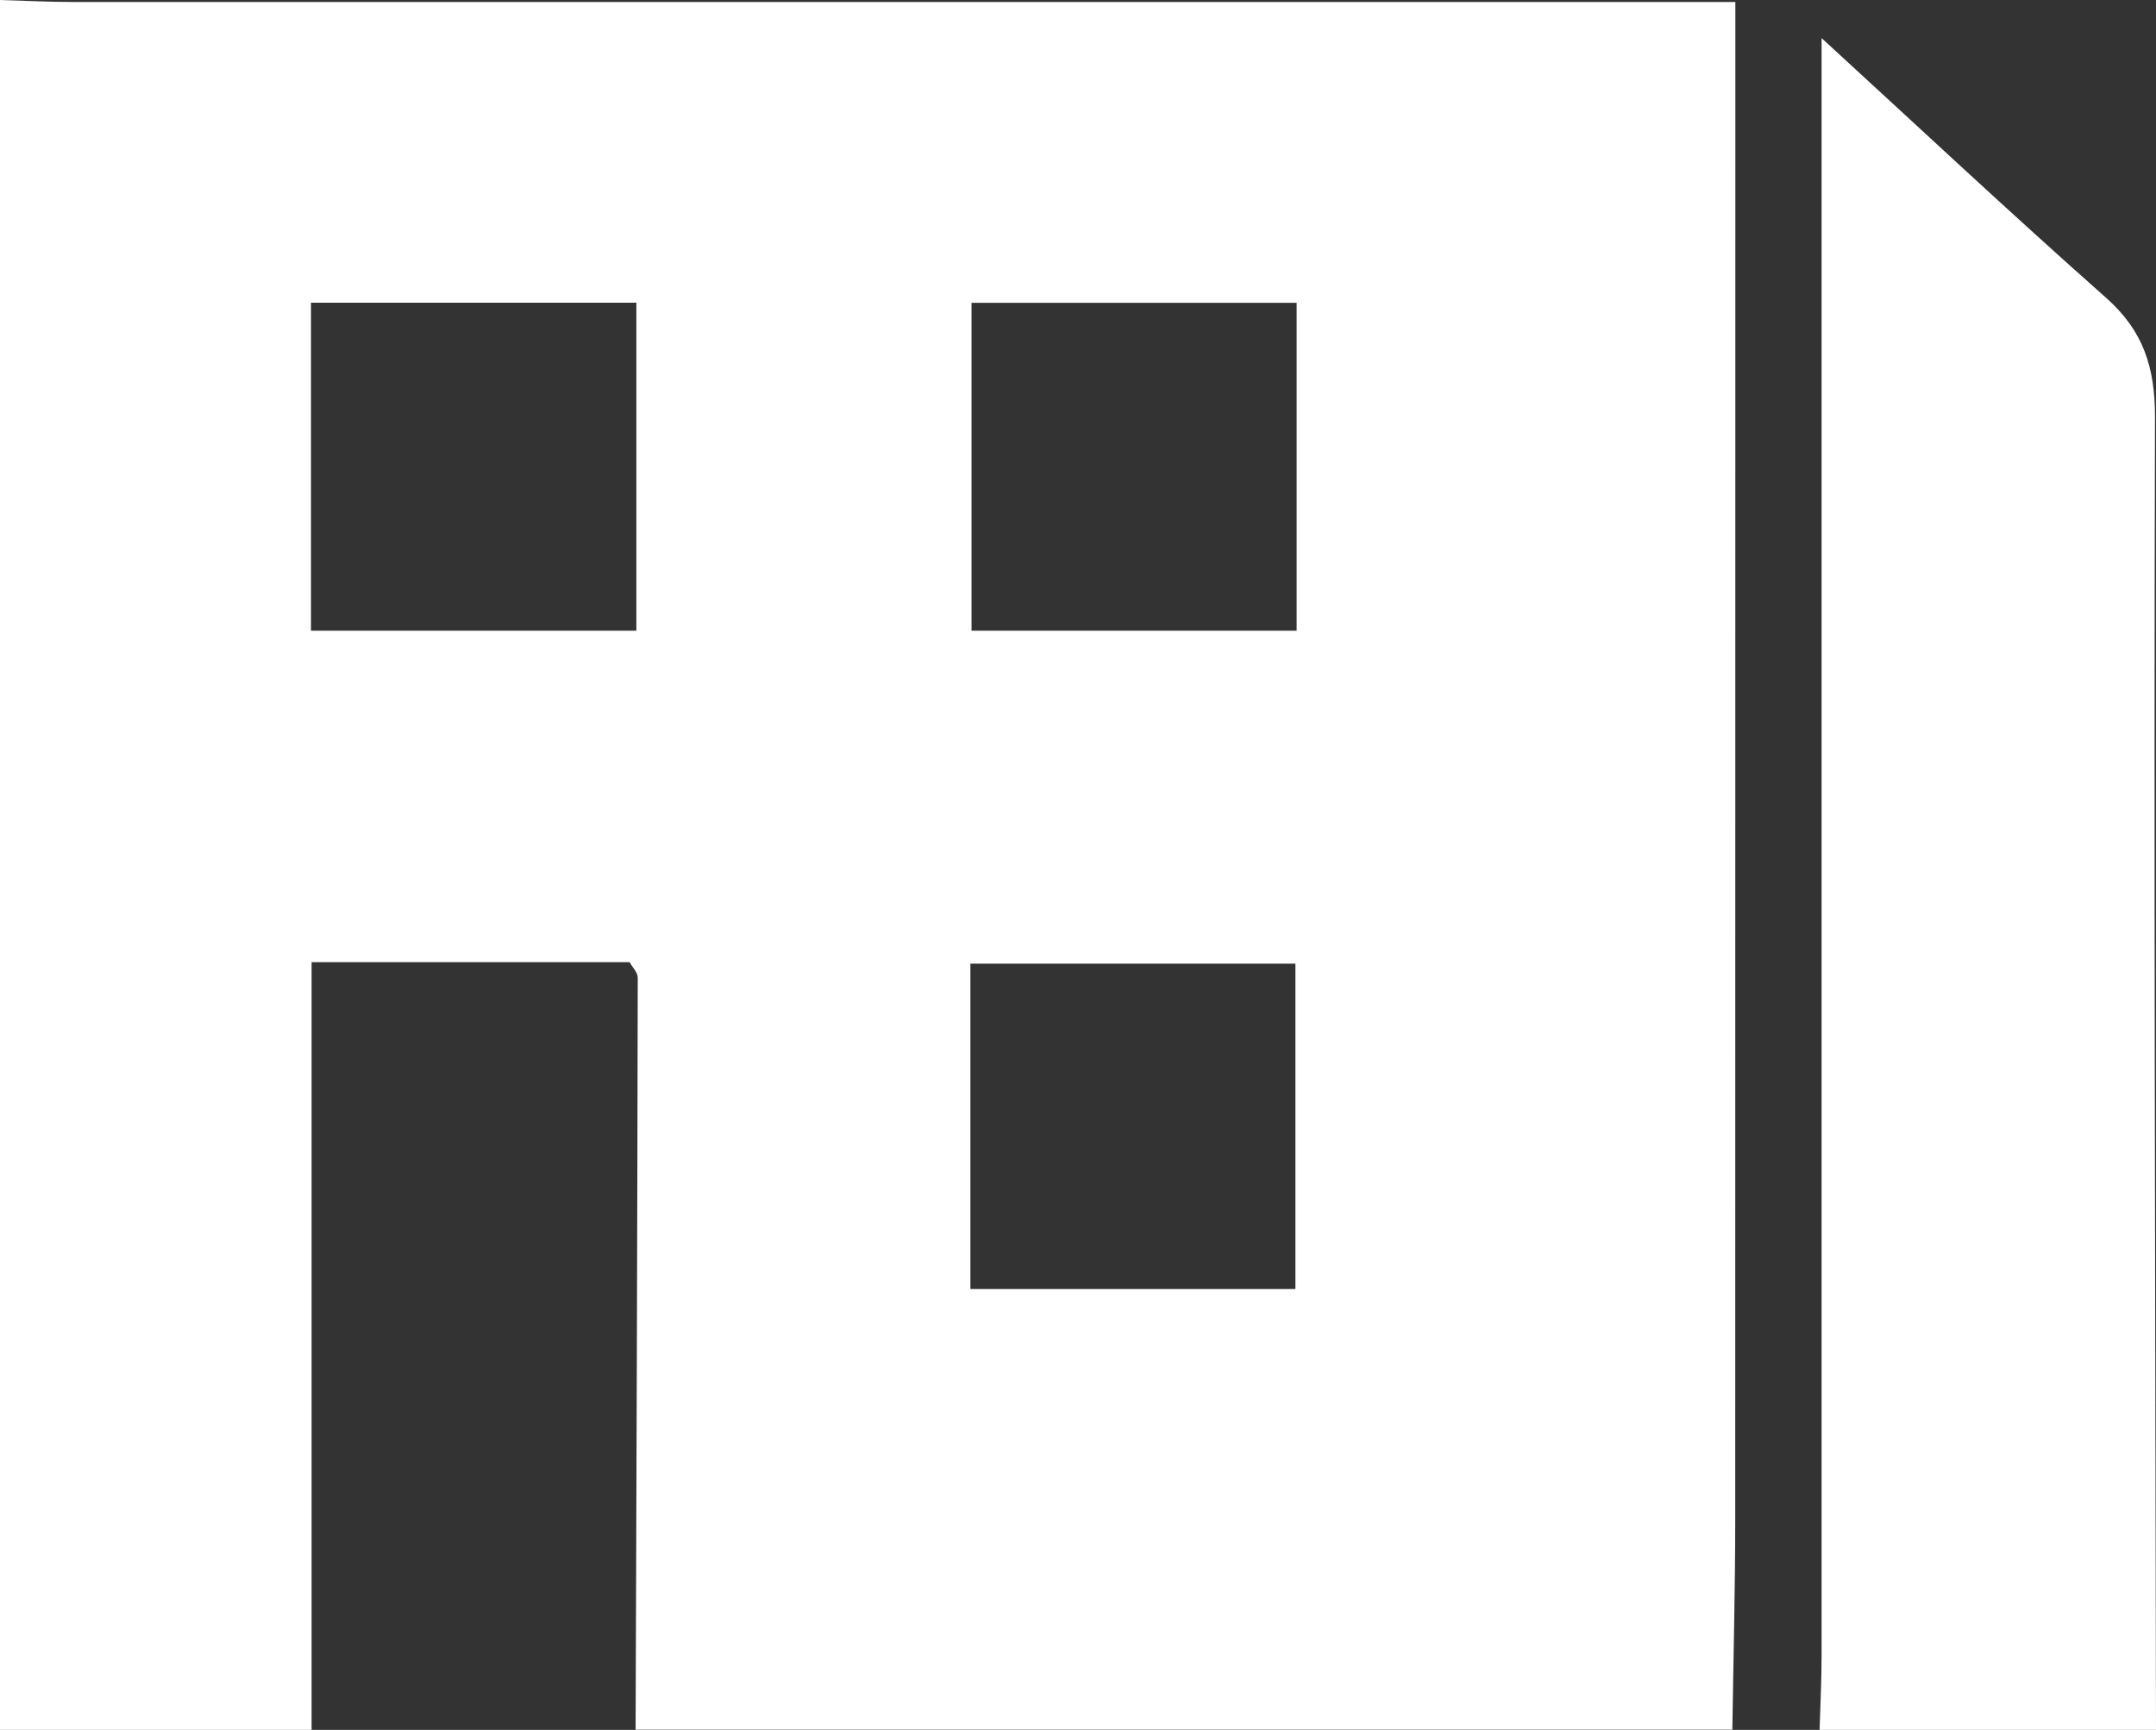 <?xml version="1.0" encoding="UTF-8"?>
<svg id="_レイヤー_2" data-name="レイヤー 2" xmlns="http://www.w3.org/2000/svg" viewBox="0 0 172.01 138.01">
  <rect x="0" y="0" width="172.01" height="138.01" fill="#333333" stroke="none"/>
  <defs>
    <style>
      .cls-1 {
        fill: #fff;
        stroke-width: 0px;
      }
    </style>
  </defs>
  <g id="_レイヤー_1-2" data-name="レイヤー 1">
    <g>
      <path class="cls-1" d="m24.86,138.01H0V0c1.98.06,3.97.16,5.95.16,42.05,0,84.09,0,126.14,0,1.93,0,3.87,0,6.36,0v6.94c0,38.02,0,76.04-.01,114.06,0,5.61-.15,11.23-.23,16.84H50.71c.07-20,.14-40.01.17-60.01,0-.41-.43-.83-.65-1.23h-25.37v61.24Zm-.05-87.69h25.96v-26.17h-25.96v26.17Zm52.7,0h25.94v-26.16h-25.94v26.16Zm-.09,52.52h25.93v-25.96h-25.93v25.96Z"/>
      <path class="cls-1" d="m172.01,138.01h-26.84c.06-1.98.16-3.96.16-5.94,0-41.68,0-83.37,0-125.05,0-1.73,0-3.45,0-3.98,7.37,6.75,14.94,13.85,22.71,20.73,2.99,2.65,3.9,5.6,3.89,9.54-.09,34.9.02,69.8.08,104.7Z"/>
    </g>
  </g>
</svg>